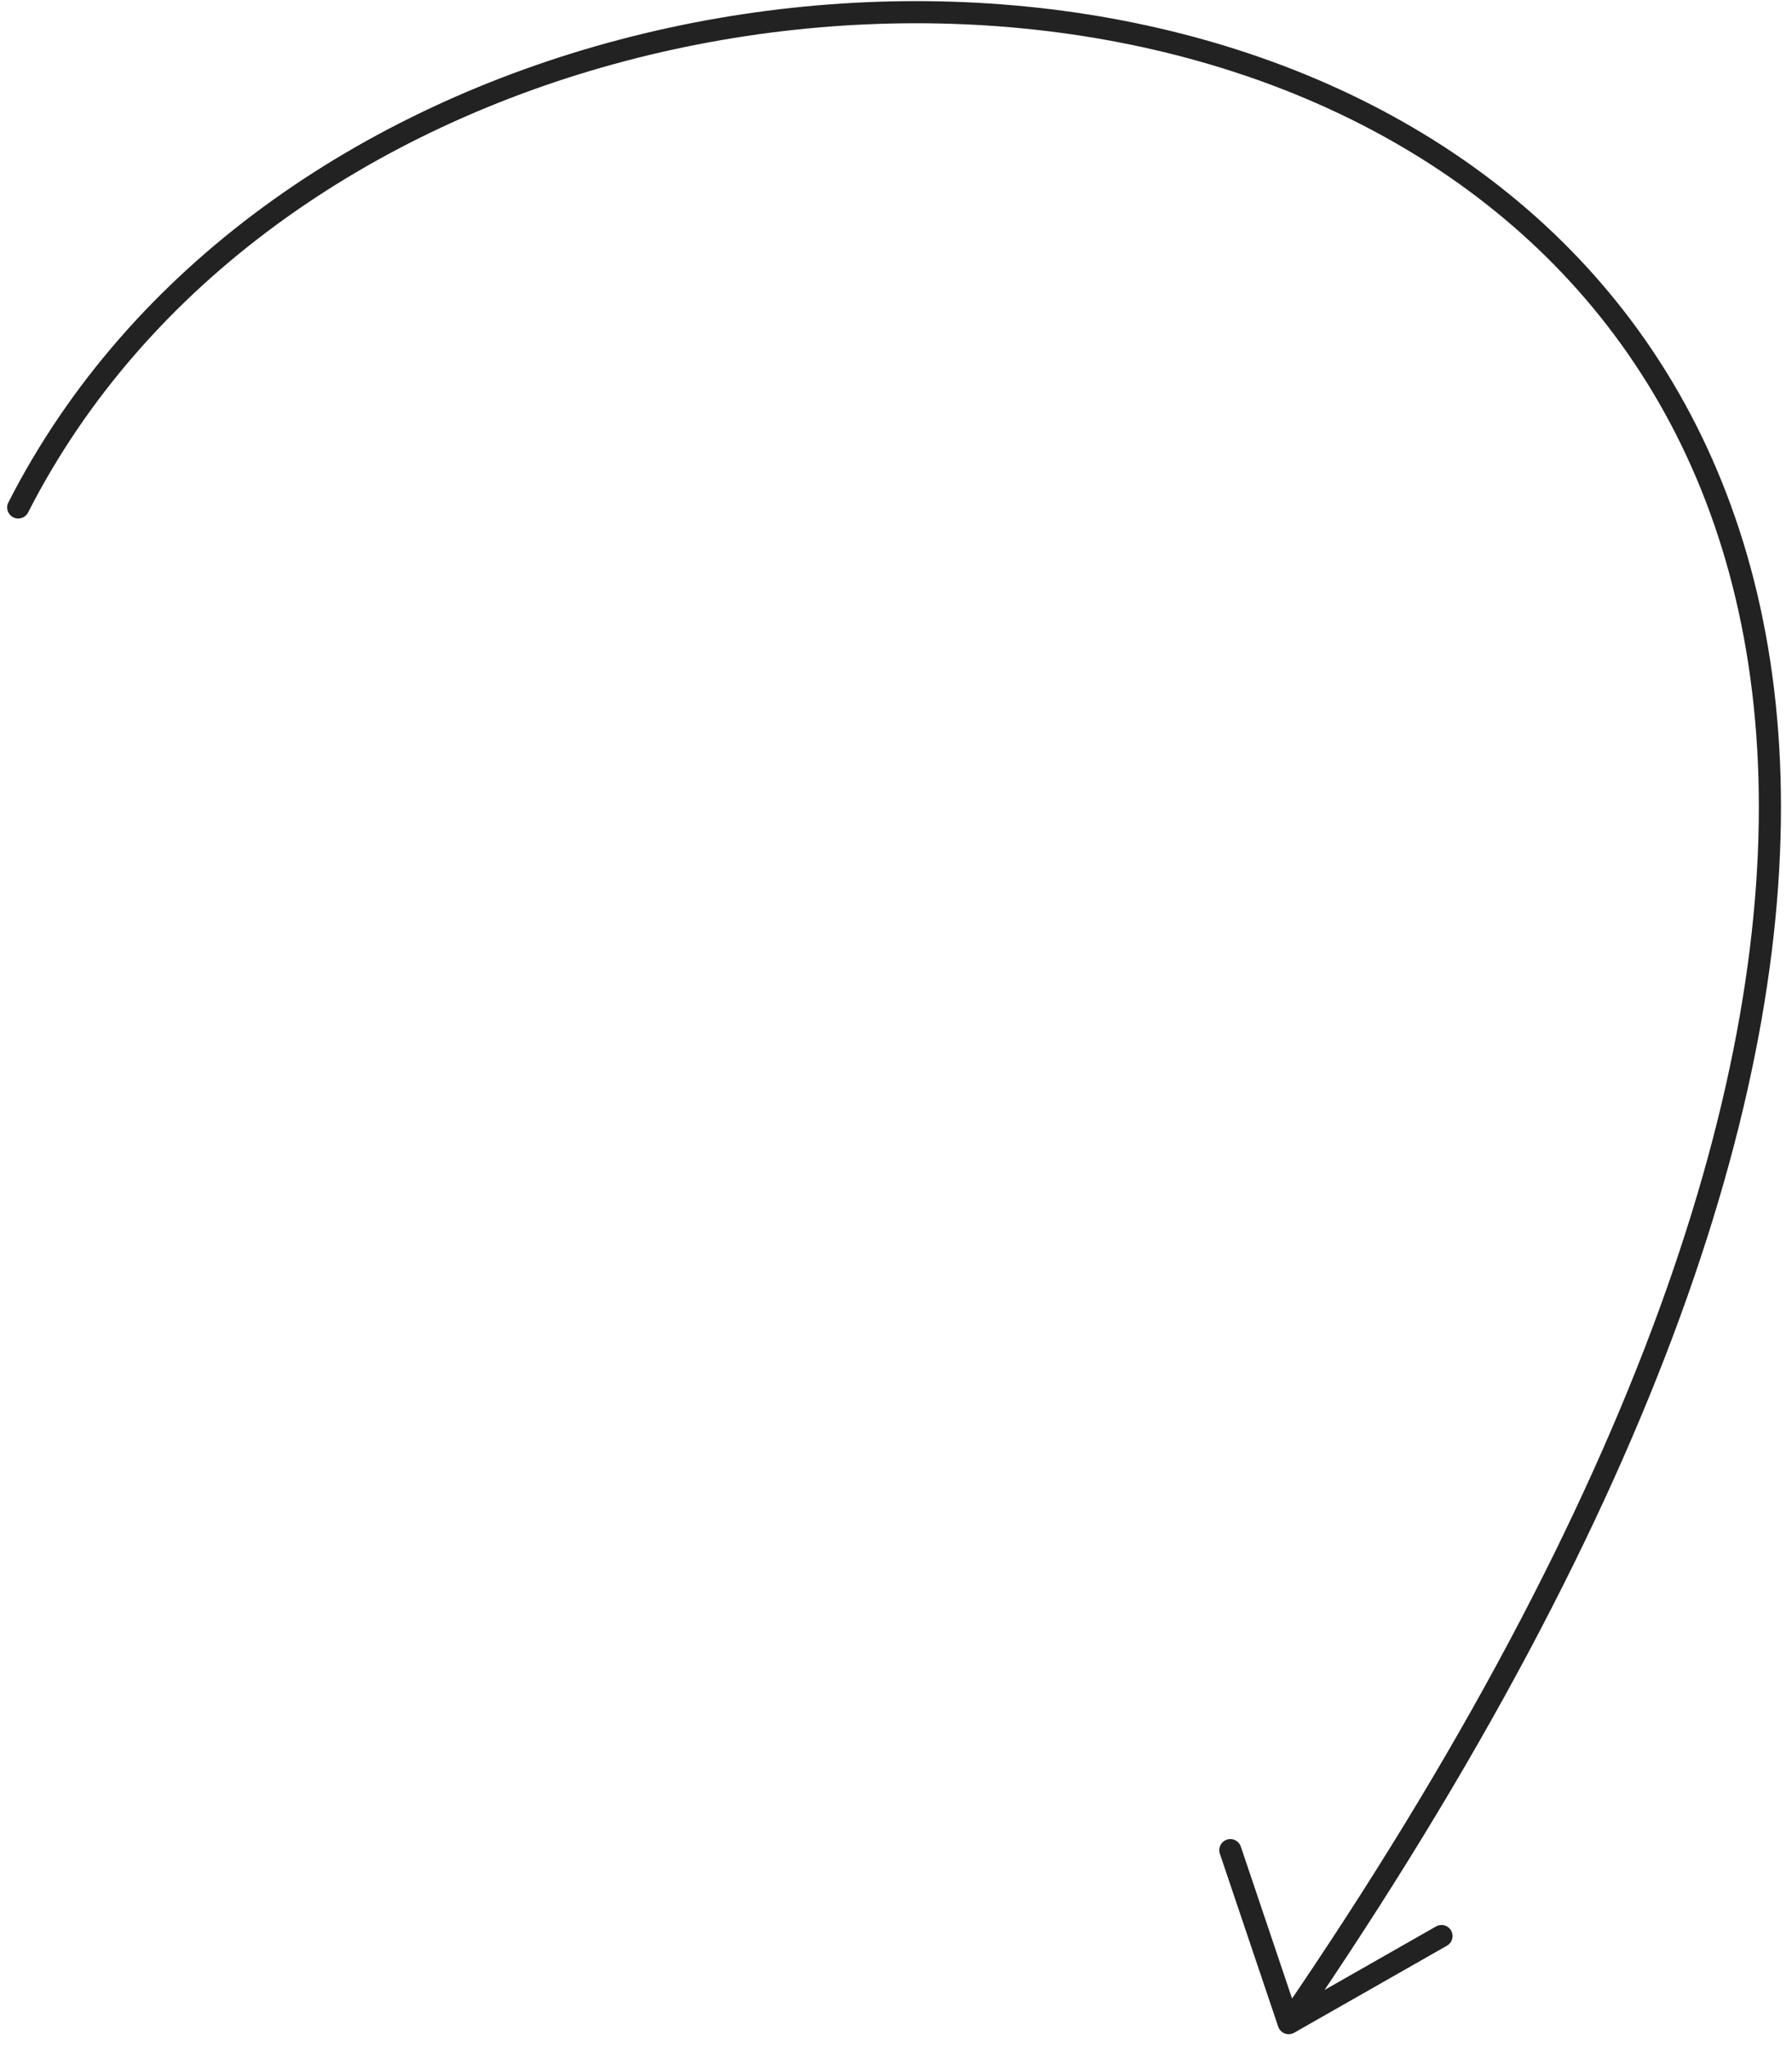 <?xml version="1.0" encoding="UTF-8"?> <svg xmlns="http://www.w3.org/2000/svg" width="162" height="185" viewBox="0 0 162 185" fill="none"> <path d="M1.649 45.862C45 -39.154 247.501 -8.155 116.5 182.847M116.5 182.847L111.225 167.212M116.5 182.847L130.314 174.978" stroke="#222222" stroke-width="2" stroke-linecap="round"></path> </svg> 
